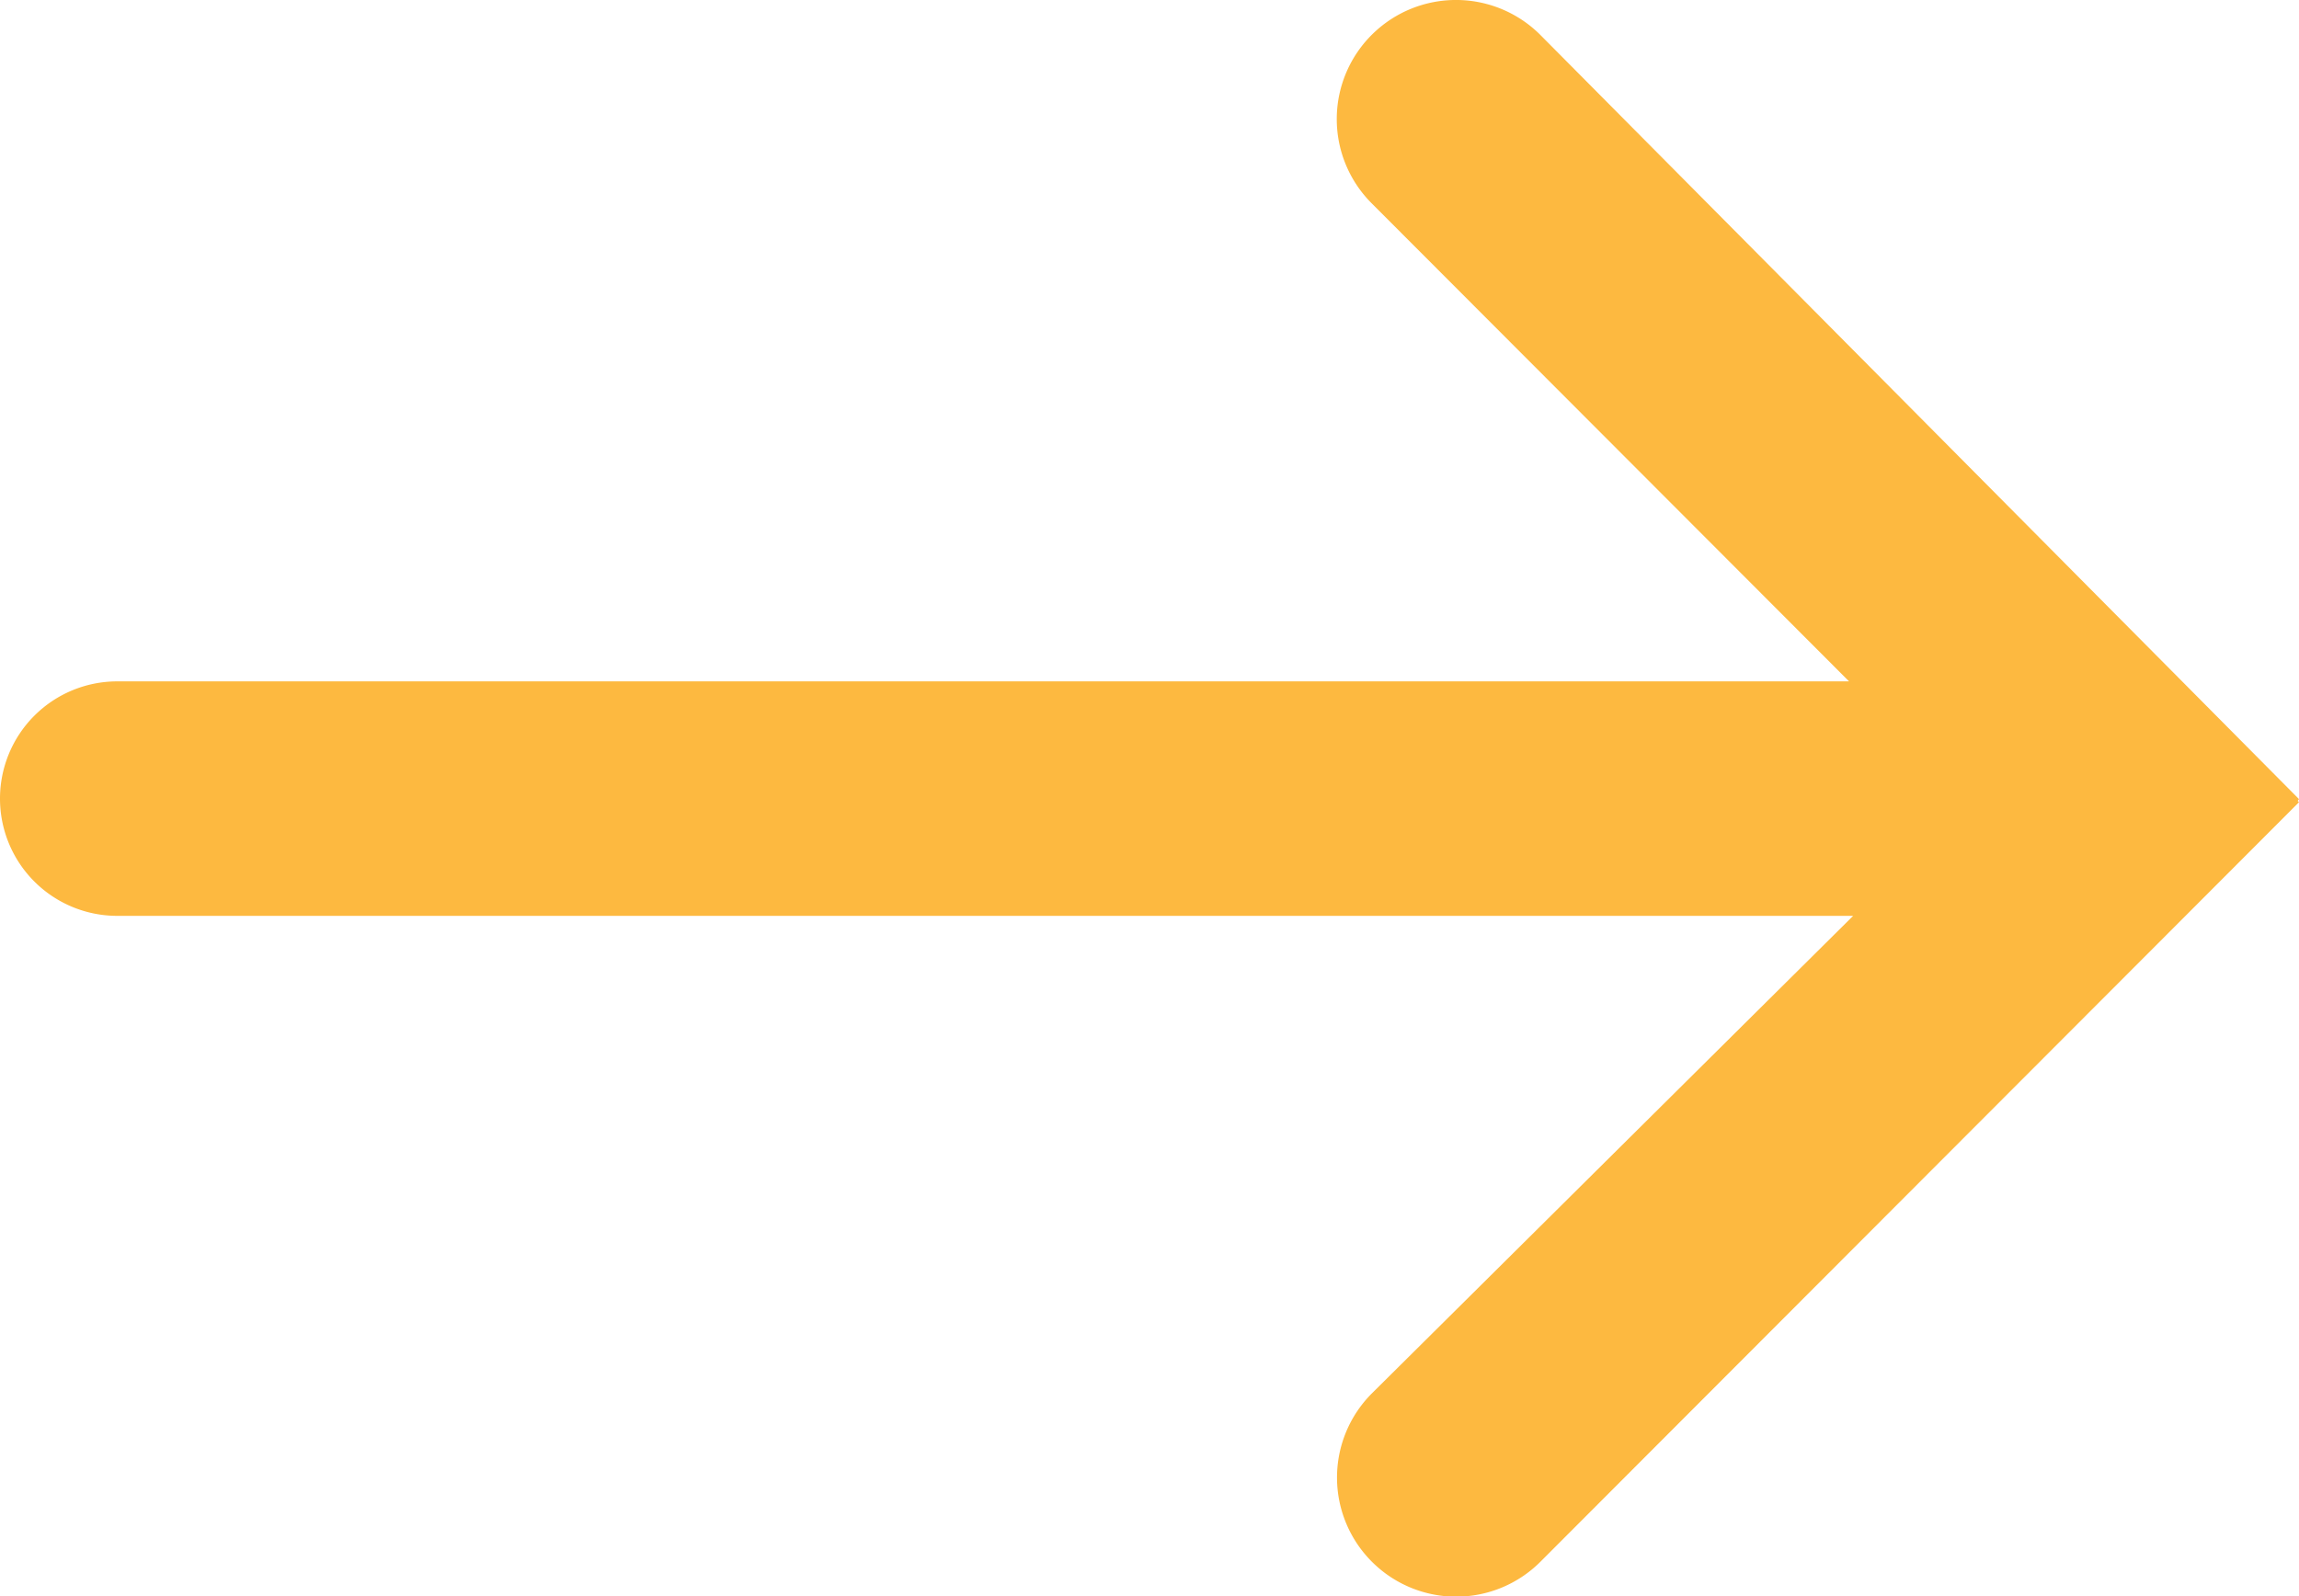 <svg xmlns="http://www.w3.org/2000/svg" width="14.056" height="9.761" viewBox="0 0 14.056 9.761">
  <path id="Caminho_8775" data-name="Caminho 8775" d="M29.28,34.12l-4.637-4.672a.729.729,0,0,0-1.023-.011h0a.728.728,0,0,0-.009,1.04L26.529,33.4H15.941a.717.717,0,0,0-.717.717h0a.717.717,0,0,0,.717.717H26.554l-2.94,2.918a.728.728,0,0,0,.007,1.041h0a.728.728,0,0,0,1.021-.009l4.638-4.645-.008-.008Z" transform="translate(-15.224 -29.233)" fill="#fdb940"/>
</svg>
